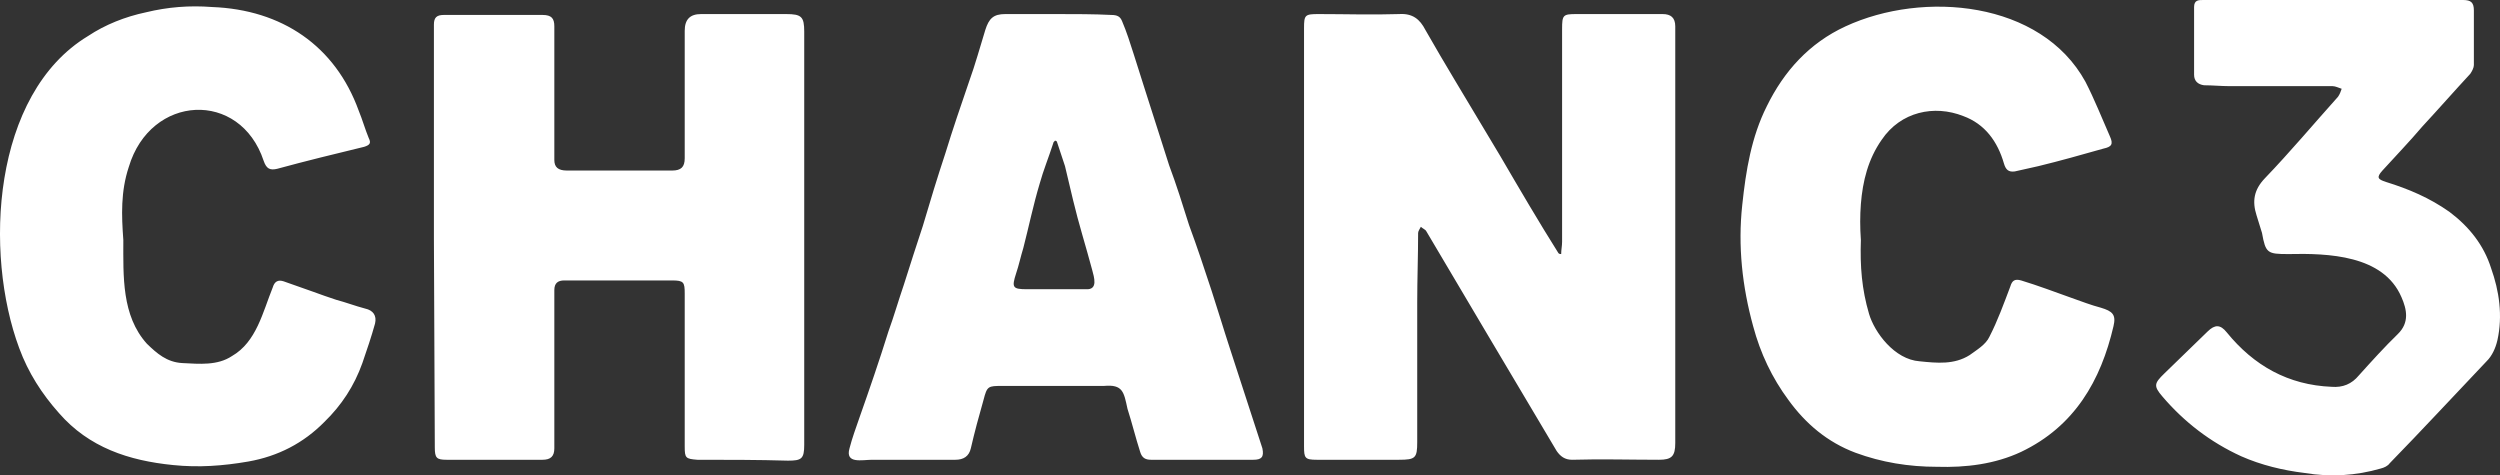 <svg xmlns="http://www.w3.org/2000/svg" fill="none" viewBox="0 0 142 27" height="27" width="142">
<rect x="0" y="0" width="142" height="27" fill="#333333" stroke="none"/>
<path fill="white" d="M88.675 14.431C88.675 14.181 88.727 13.981 88.727 13.732V1.648C88.727 0.849 88.778 0.799 89.55 0.799C91.195 0.799 92.79 0.799 94.435 0.799C94.898 0.799 95.155 0.999 95.155 1.498C95.155 5.992 95.155 10.436 95.155 14.93C95.155 18.325 95.155 21.721 95.155 25.166C95.155 25.915 94.95 26.115 94.23 26.115C92.584 26.115 90.938 26.065 89.292 26.115C88.881 26.115 88.624 25.915 88.418 25.616C87.132 23.468 85.847 21.271 84.561 19.124C83.378 17.127 82.195 15.13 81.012 13.132C80.961 13.033 80.807 12.982 80.704 12.883C80.652 12.982 80.549 13.132 80.549 13.232C80.549 14.53 80.498 15.879 80.498 17.177V25.116C80.498 26.015 80.395 26.115 79.469 26.115C77.927 26.115 76.332 26.115 74.789 26.115C74.121 26.115 74.069 26.015 74.069 25.366C74.069 17.427 74.069 9.537 74.069 1.598C74.069 0.849 74.121 0.799 74.892 0.799C76.435 0.799 77.927 0.849 79.469 0.799C80.241 0.749 80.652 1.099 80.961 1.698C81.527 2.696 82.092 3.645 82.658 4.594L85.23 8.888C86.309 10.736 87.389 12.583 88.521 14.381C88.572 14.431 88.624 14.431 88.675 14.431ZM24.697 25.416C24.697 26.015 24.8 26.115 25.366 26.115C27.166 26.115 29.017 26.115 30.817 26.115C31.28 26.115 31.486 25.915 31.486 25.466C31.486 24.367 31.486 23.269 31.486 22.12C31.486 20.223 31.486 18.375 31.486 16.478C31.486 16.078 31.692 15.929 32.051 15.929C34.109 15.929 36.114 15.929 38.172 15.929C38.84 15.929 38.892 16.029 38.892 16.678V25.366C38.892 26.015 38.943 26.065 39.612 26.115C41.309 26.115 43.057 26.115 44.755 26.165C45.526 26.165 45.68 26.065 45.68 25.266V1.798C45.68 0.949 45.526 0.799 44.652 0.799H39.817C39.2 0.799 38.892 1.099 38.892 1.748V1.947C38.892 4.294 38.892 6.641 38.892 8.988C38.892 9.487 38.686 9.687 38.172 9.687C36.989 9.687 35.806 9.687 34.623 9.687C33.8 9.687 33.029 9.687 32.206 9.687C31.692 9.687 31.486 9.487 31.486 9.088C31.486 6.541 31.486 4.045 31.486 1.498C31.486 1.049 31.331 0.849 30.817 0.849C28.966 0.849 27.114 0.849 25.211 0.849C24.8 0.849 24.646 0.999 24.646 1.398C24.646 5.443 24.646 9.487 24.646 13.532L24.697 25.416ZM60.029 0.799H57.098C56.429 0.799 56.172 1.049 55.966 1.698C55.658 2.696 55.4 3.645 55.04 4.644C54.578 5.992 54.115 7.34 53.703 8.688C53.24 10.086 52.829 11.435 52.417 12.833C52.057 13.931 51.697 15.03 51.337 16.178C51.029 17.077 50.772 17.976 50.463 18.825C49.949 20.473 49.383 22.12 48.818 23.718C48.612 24.317 48.406 24.867 48.252 25.466C47.995 26.365 48.972 26.115 49.538 26.115H54.269C54.732 26.115 55.04 25.915 55.143 25.466C55.349 24.567 55.606 23.618 55.863 22.72C56.069 21.921 56.12 21.921 56.943 21.921C58.846 21.921 60.8 21.921 62.703 21.921C63.783 21.821 63.835 22.27 64.041 23.219C64.298 24.018 64.503 24.867 64.761 25.666C64.864 26.015 65.069 26.115 65.378 26.115C67.332 26.115 69.286 26.115 71.189 26.115C71.652 26.115 71.806 25.965 71.704 25.466C71.086 23.568 70.469 21.671 69.852 19.773C69.492 18.675 69.183 17.626 68.823 16.528C68.412 15.28 68.001 14.031 67.538 12.783C67.178 11.634 66.818 10.486 66.406 9.387C66.252 8.888 66.098 8.439 65.944 7.939C65.635 6.991 65.326 5.992 65.018 5.043C64.812 4.394 64.606 3.745 64.401 3.096C64.195 2.447 63.989 1.798 63.732 1.198C63.629 0.949 63.475 0.849 63.115 0.849C62.138 0.799 61.058 0.799 60.029 0.799ZM60.492 9.437C60.646 10.086 60.8 10.736 60.955 11.385C61.263 12.683 61.675 13.981 62.035 15.329C62.138 15.729 62.395 16.478 61.675 16.428C60.595 16.428 59.463 16.428 58.332 16.428C57.509 16.428 57.458 16.328 57.715 15.529C57.869 15.08 57.972 14.58 58.126 14.081C58.435 12.883 58.692 11.634 59.052 10.436C59.258 9.687 59.566 8.938 59.823 8.139C59.823 8.089 59.875 8.039 59.926 7.989C59.978 7.989 60.029 8.039 60.029 8.039C60.183 8.489 60.338 8.988 60.492 9.437ZM105.698 11.584C105.801 10.286 106.11 9.038 106.881 7.939C107.961 6.341 109.864 5.942 111.51 6.591C112.744 7.041 113.464 8.039 113.824 9.288C113.927 9.637 114.081 9.787 114.441 9.737C114.904 9.637 115.316 9.537 115.779 9.437C117.013 9.138 118.247 8.788 119.481 8.439C119.944 8.339 120.047 8.189 119.841 7.74C119.379 6.691 118.967 5.642 118.453 4.644C115.933 0.05 109.247 -0.549 104.824 1.498C102.767 2.447 101.327 4.045 100.35 6.042C99.475 7.79 99.167 9.687 98.961 11.634C98.704 13.981 98.961 16.278 99.578 18.525C99.99 20.073 100.658 21.471 101.584 22.72C102.561 24.068 103.796 25.116 105.39 25.715C106.881 26.265 108.424 26.514 110.018 26.514C111.664 26.564 113.31 26.365 114.801 25.666C117.836 24.217 119.327 21.621 120.047 18.525C120.201 17.876 119.996 17.676 119.327 17.477C118.761 17.327 118.247 17.127 117.681 16.927C116.704 16.578 115.779 16.228 114.801 15.929C114.441 15.829 114.287 15.929 114.184 16.278C113.824 17.227 113.464 18.226 113.001 19.124C112.796 19.574 112.281 19.873 111.87 20.173C110.996 20.722 110.018 20.622 109.041 20.522C107.601 20.422 106.47 18.875 106.161 17.826C105.75 16.428 105.647 15.13 105.698 13.632C105.647 12.933 105.647 12.234 105.698 11.584ZM7.314 9.487C8.548 5.343 13.64 5.093 14.977 9.138C15.131 9.587 15.337 9.687 15.748 9.587C17.394 9.138 19.04 8.738 20.686 8.339C20.994 8.239 21.097 8.139 20.943 7.839C20.737 7.34 20.583 6.791 20.377 6.292C19.04 2.597 16.006 0.549 12.046 0.399C10.76 0.3 9.525 0.399 8.291 0.699C7.108 0.949 5.977 1.398 5 2.047C-0.452 5.343 -0.915 14.381 1.091 19.773C1.605 21.172 2.377 22.37 3.354 23.468C5.051 25.416 7.314 26.165 9.834 26.415C11.274 26.564 12.663 26.464 14.103 26.215C15.8 25.915 17.24 25.166 18.423 23.968C19.4 23.019 20.12 21.921 20.583 20.622C20.84 19.873 21.097 19.124 21.303 18.375C21.406 17.926 21.2 17.626 20.737 17.526C20.171 17.377 19.657 17.177 19.091 17.027C18.628 16.877 18.217 16.727 17.805 16.578C17.24 16.378 16.674 16.178 16.108 15.979C15.8 15.879 15.594 15.979 15.491 16.328C14.925 17.726 14.566 19.424 13.177 20.223C12.354 20.772 11.325 20.672 10.348 20.622C9.474 20.572 8.908 20.073 8.343 19.524C6.903 17.926 7.005 15.679 7.005 13.632C6.903 12.234 6.851 10.885 7.314 9.487ZM132.545 0C130.076 0 127.607 0 125.139 0C124.882 0 124.624 0 124.624 0.399C124.624 1.698 124.624 2.946 124.624 4.244C124.624 4.594 124.83 4.794 125.19 4.843C125.653 4.843 126.167 4.893 126.63 4.893C128.584 4.893 130.539 4.893 132.493 4.893C132.647 4.893 132.853 4.993 133.007 5.043C132.956 5.193 132.905 5.343 132.802 5.493C131.413 7.041 130.076 8.638 128.636 10.136C128.019 10.786 127.916 11.435 128.173 12.234C128.276 12.583 128.379 12.883 128.482 13.232C128.687 14.381 128.79 14.431 129.973 14.431C132.236 14.381 135.373 14.48 136.402 16.877C136.71 17.576 136.865 18.325 136.196 18.974C135.425 19.724 134.705 20.522 133.985 21.321C133.573 21.821 133.059 22.02 132.442 21.971C129.973 21.871 128.019 20.772 126.476 18.875C126.116 18.425 125.807 18.425 125.396 18.825C124.573 19.624 123.75 20.422 122.927 21.221C122.362 21.771 122.31 21.921 122.824 22.52C124.059 23.968 125.55 25.116 127.299 25.915C128.43 26.415 129.665 26.714 130.899 26.864C132.39 27.114 133.83 27.014 135.219 26.614C135.425 26.564 135.63 26.464 135.733 26.315C137.585 24.417 139.385 22.47 141.236 20.522C141.545 20.223 141.75 19.773 141.853 19.324C142.162 17.926 141.956 16.528 141.493 15.229C141.082 13.931 140.259 12.883 139.128 12.034C137.996 11.235 136.813 10.736 135.527 10.336C135.065 10.186 134.962 10.086 135.322 9.687C136.093 8.838 136.865 8.039 137.585 7.19C138.51 6.192 139.385 5.193 140.31 4.194C140.413 4.045 140.516 3.845 140.516 3.695C140.516 2.646 140.516 1.648 140.516 0.599C140.516 0.15 140.362 0 139.899 0C137.379 0 134.962 0 132.545 0Z"></path>
</svg>

